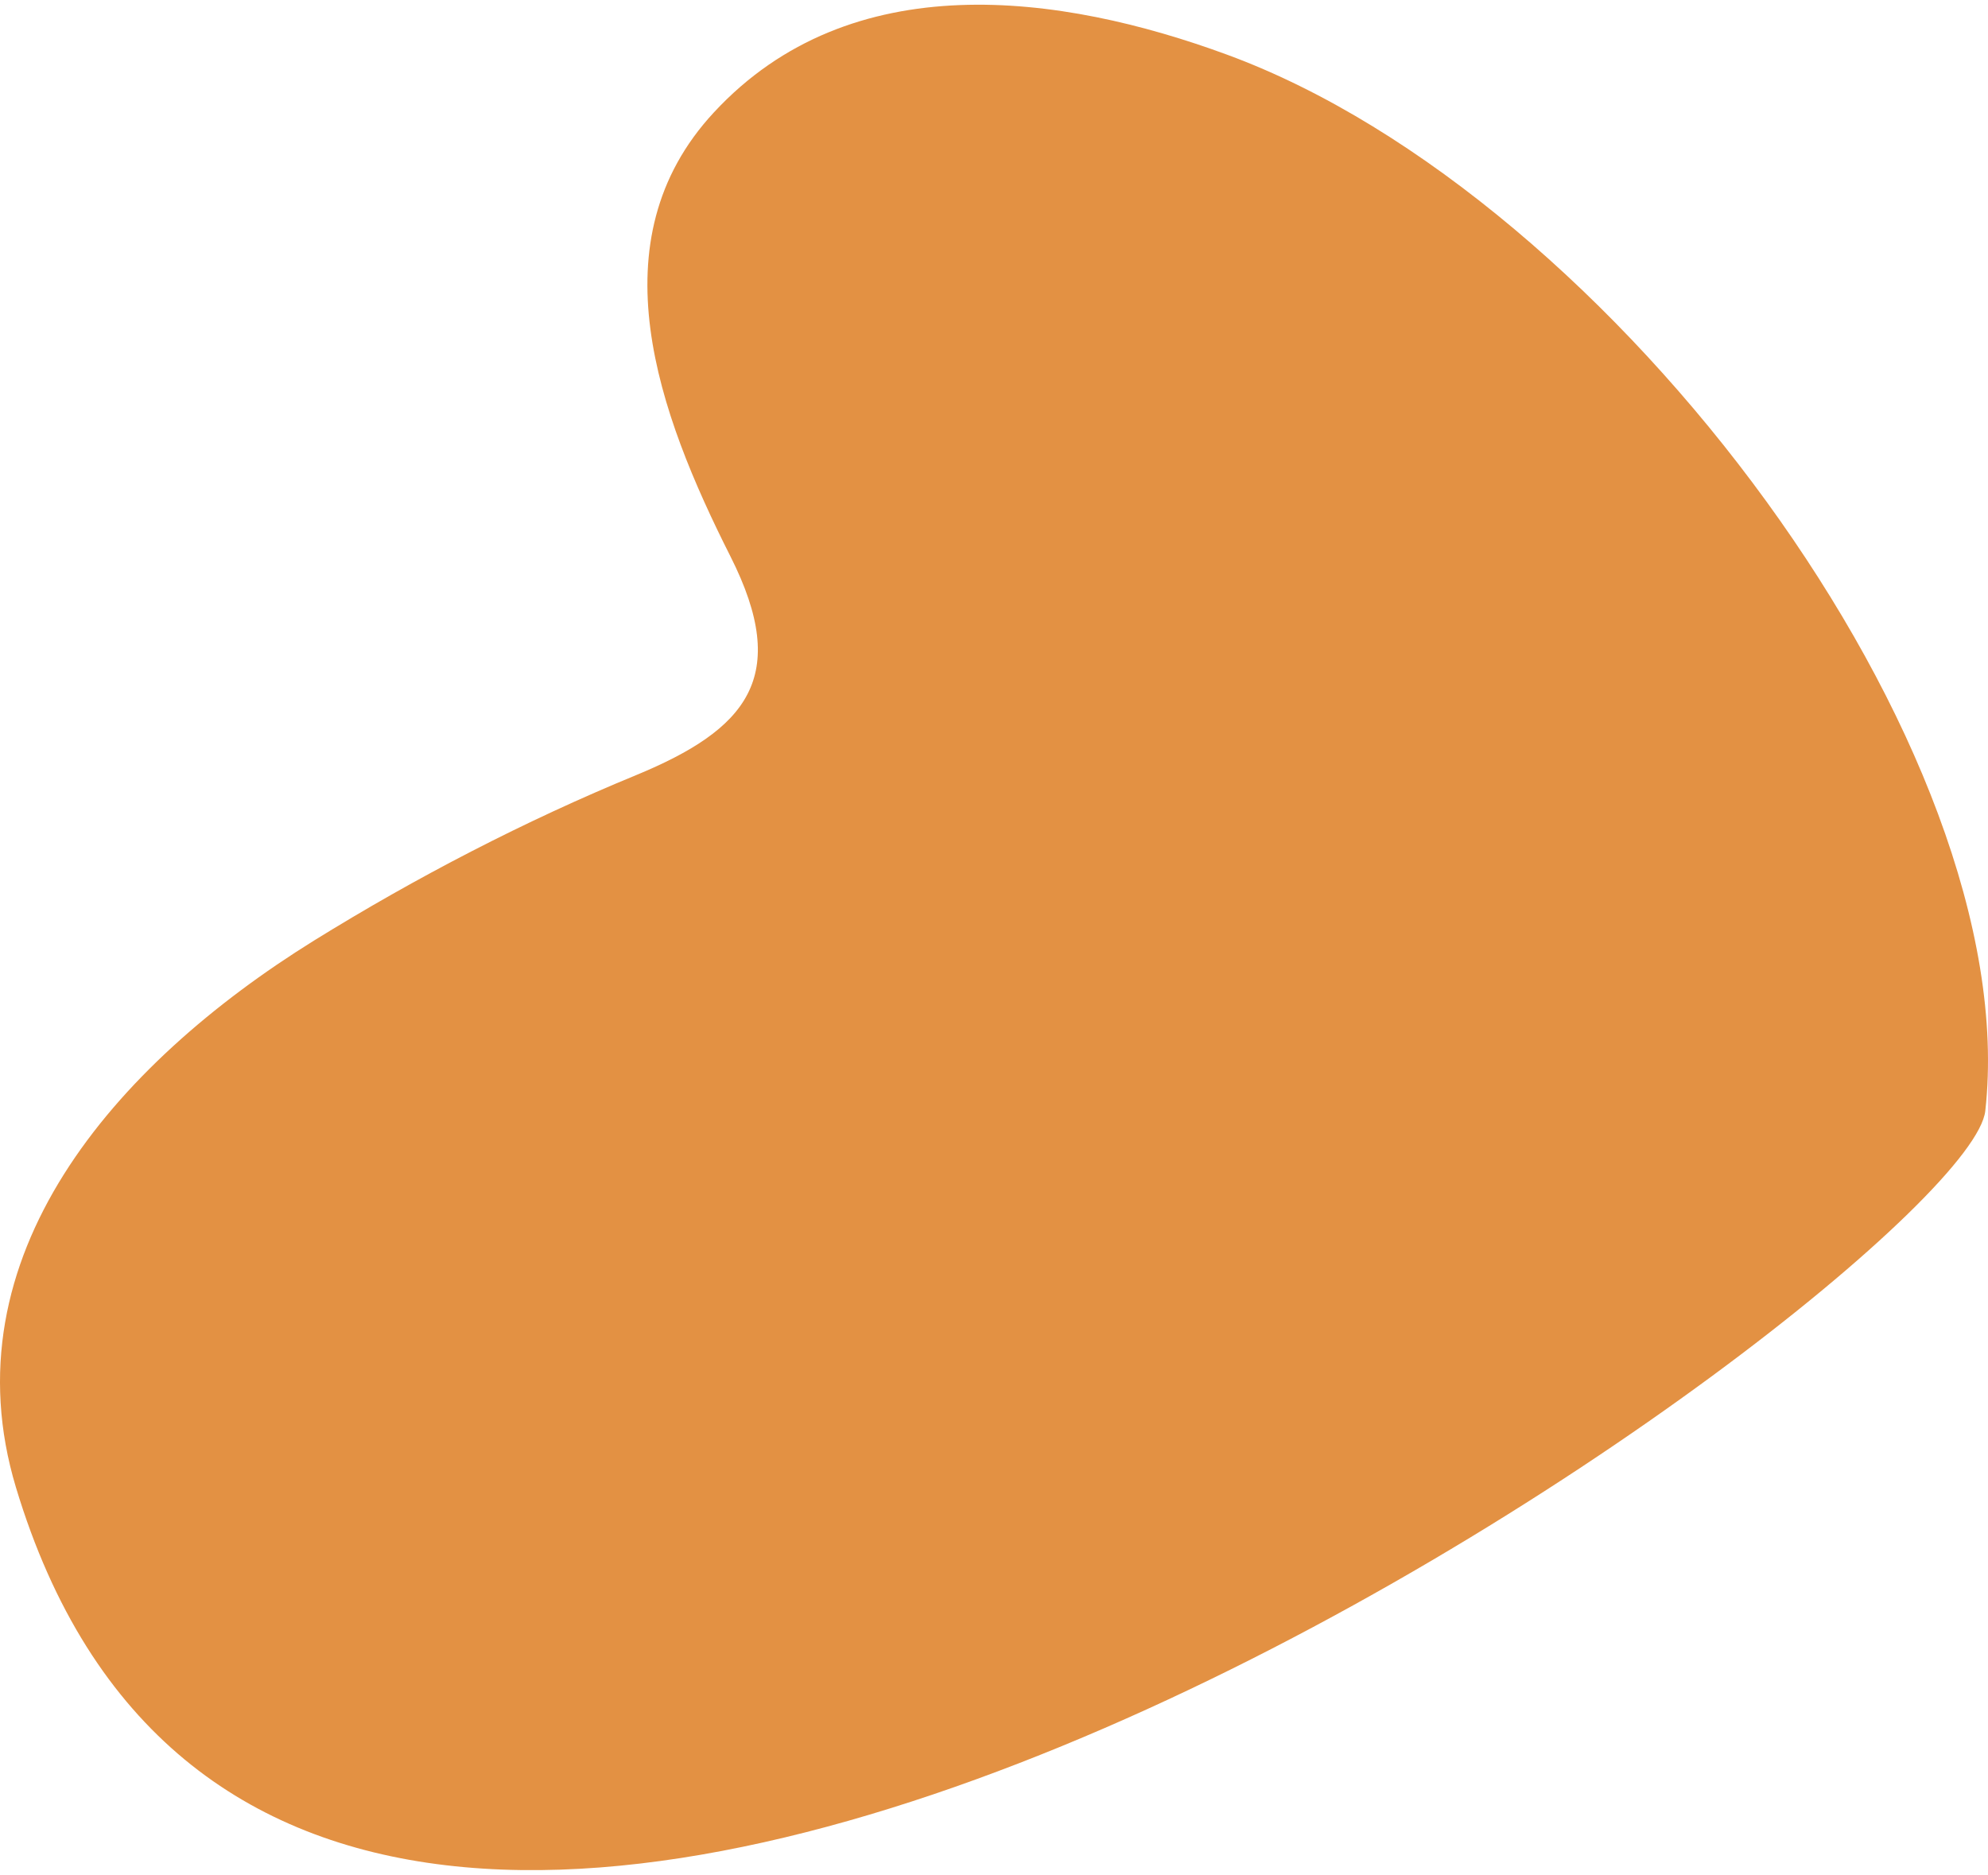 <svg xmlns="http://www.w3.org/2000/svg" width="211" height="199" viewBox="0 0 211 199"><path d="M210.712 117.913c4.258-38.183-39.444-97.024-80.459-112.104-17.703-6.511-39.941-9.581-54.484 6.124-12.656 13.64-5.903 31.936 1.76 47.127 6.488 12.85 1.678 18.38-10.015 23.214-11.82 4.861-23.335 10.839-34.2 17.568-21.275 13.22-38.962 33.625-31.626 58.018 31.318 104.104 207.09-22.608 209.024-39.947" fill="#E0852F" fill-rule="evenodd" opacity=".9"/></svg>